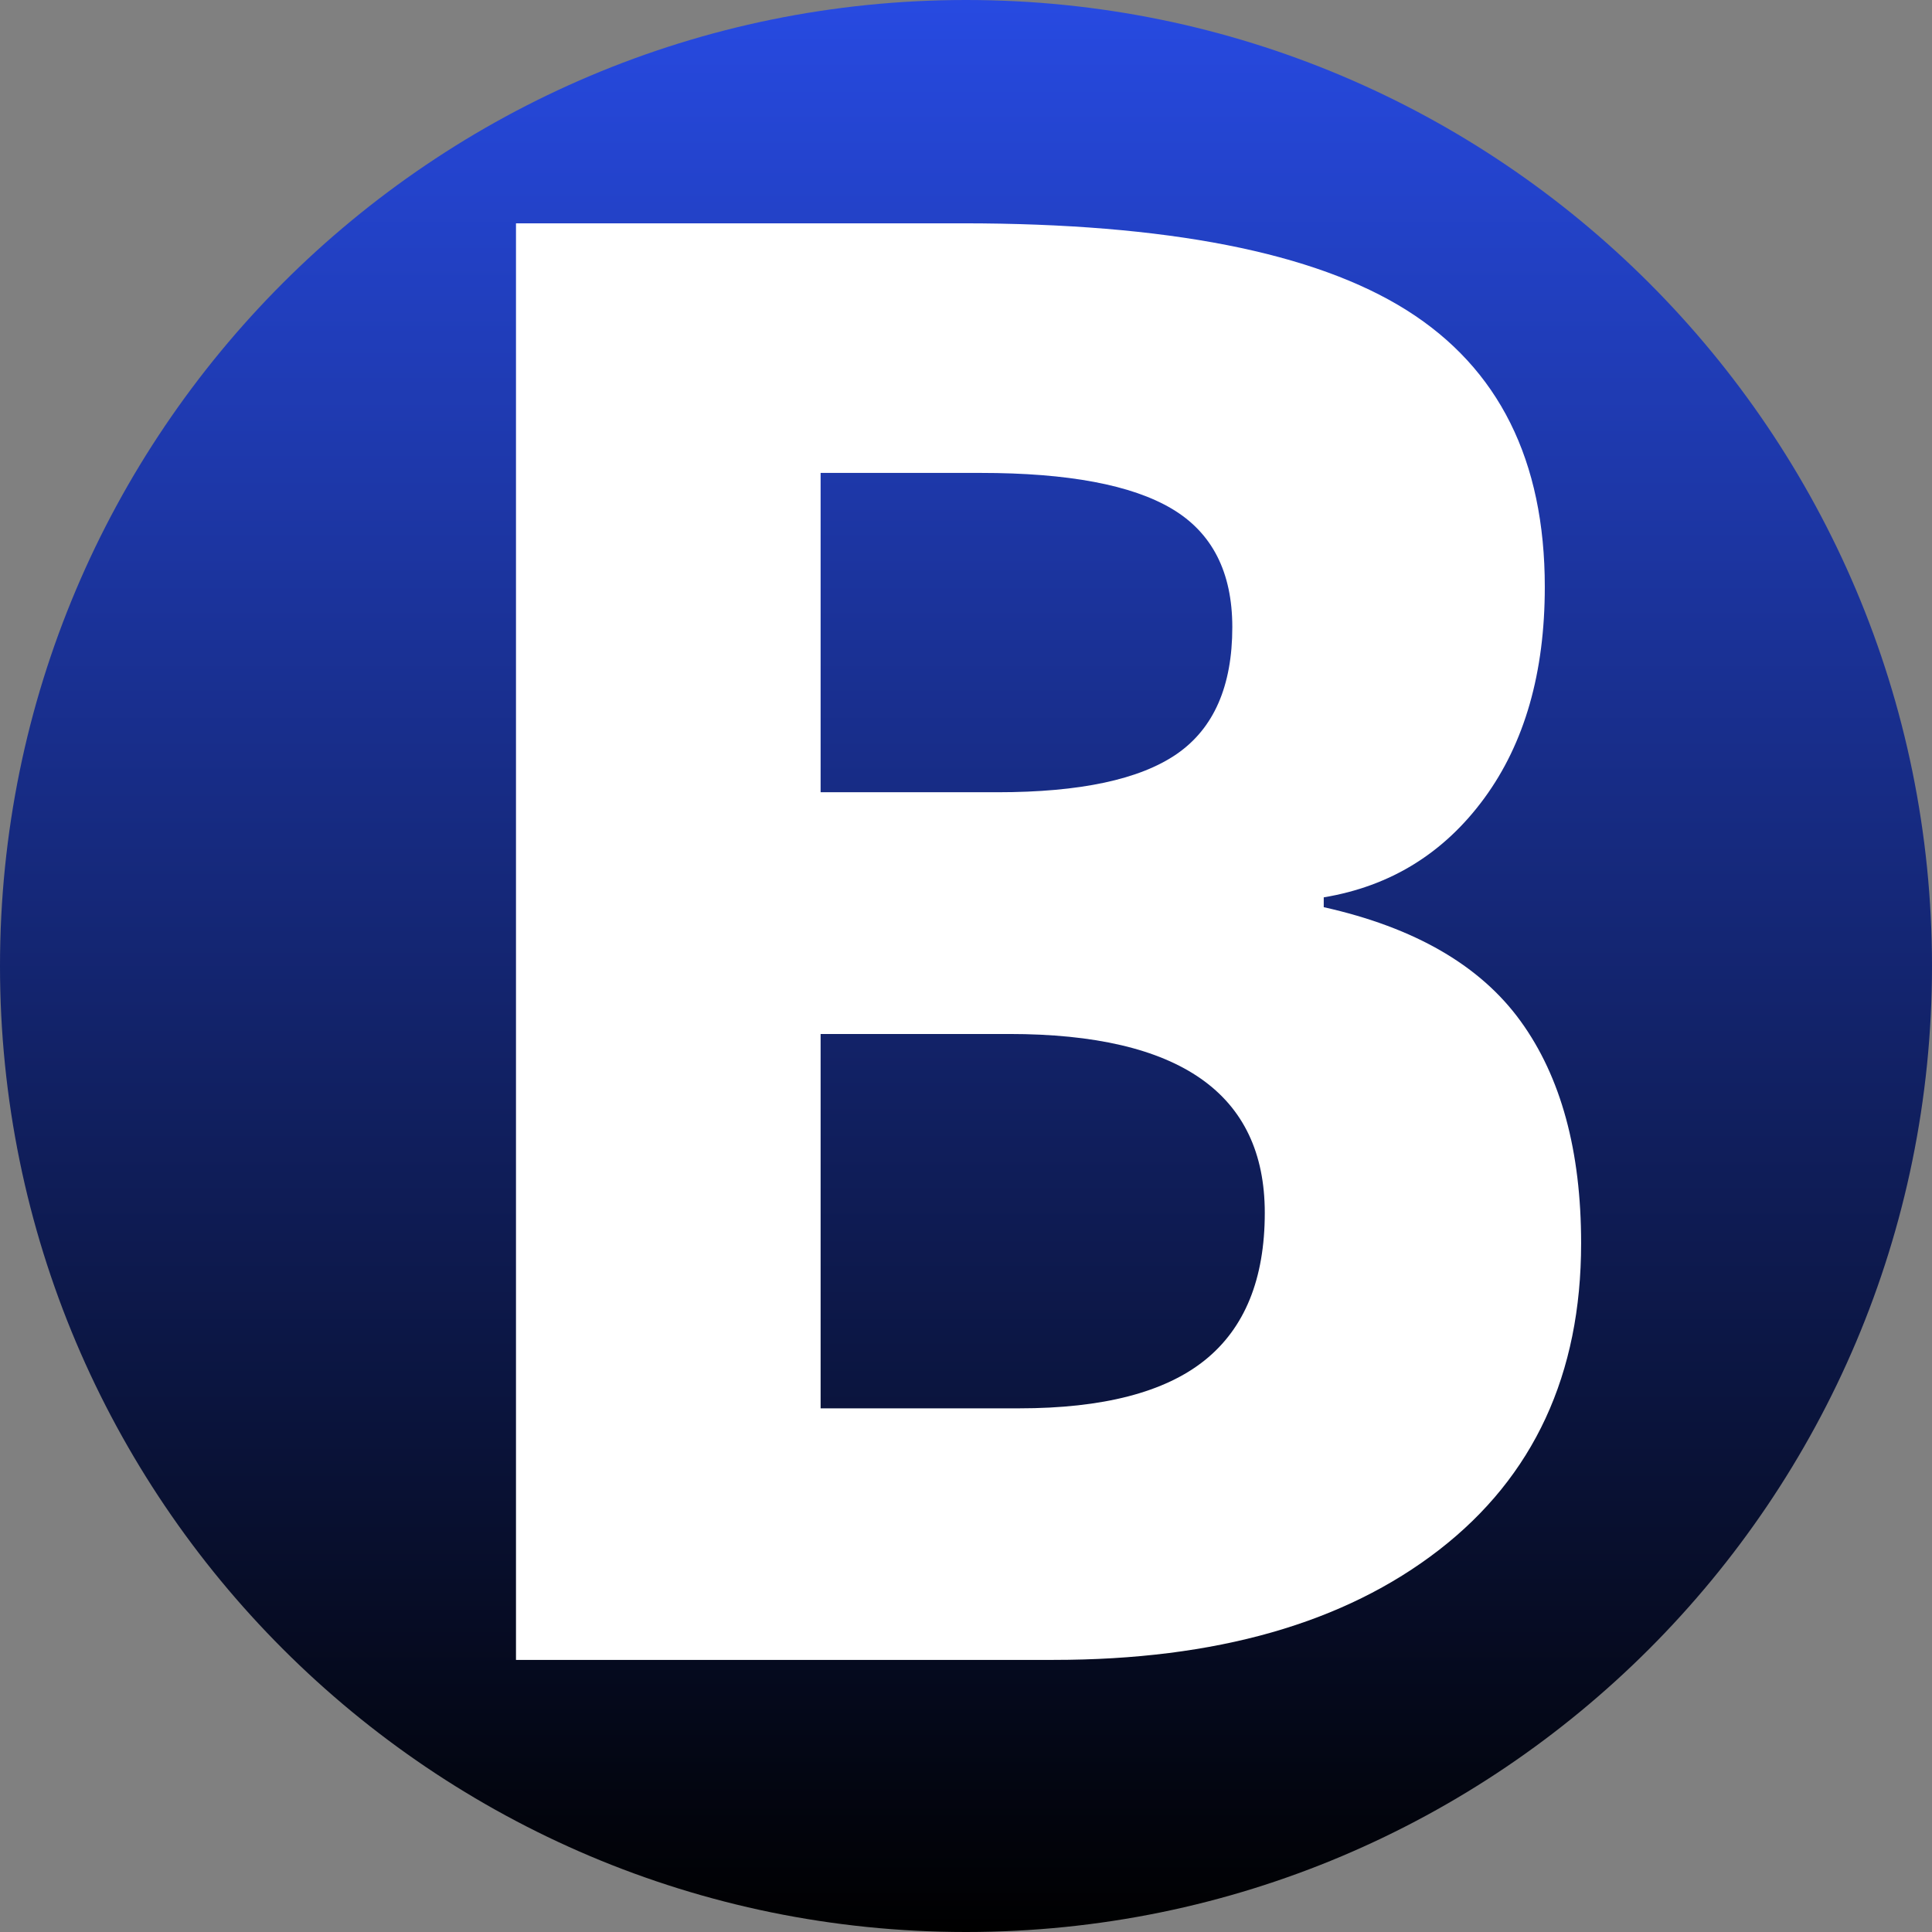 <svg xmlns="http://www.w3.org/2000/svg" xmlns:xlink="http://www.w3.org/1999/xlink" width="512" zoomAndPan="magnify" viewBox="0 0 384 384" height="512" preserveAspectRatio="xMidYMid meet" version="1.0"><rect x="0" y="0" width="384" height="384" fill="#808080" stroke="none"/><defs><g/><clipPath id="035dbdcf91"><path d="M 192 0 C 85.961 0 0 85.961 0 192 C 0 298.039 85.961 384 192 384 C 298.039 384 384 298.039 384 192 C 384 85.961 298.039 0 192 0 Z M 192 0 " clip-rule="nonzero"/></clipPath><clipPath id="3e610eab56"><path d="M 0 0 L 384 0 L 384 384 L 0 384 Z M 0 0 " clip-rule="nonzero"/></clipPath><clipPath id="176a5c8c4b"><path d="M 192 0 C 85.961 0 0 85.961 0 192 C 0 298.039 85.961 384 192 384 C 298.039 384 384 298.039 384 192 C 384 85.961 298.039 0 192 0 Z M 192 0 " clip-rule="nonzero"/></clipPath><linearGradient x1="128" gradientTransform="matrix(1.5, 0, 0, 1.5, 0, 0)" y1="0" x2="128" gradientUnits="userSpaceOnUse" y2="256" id="7d4802f848"><stop stop-opacity="1" stop-color="rgb(15.289%, 29.019%, 88.239%)" offset="0"/><stop stop-opacity="1" stop-color="rgb(15.23%, 28.905%, 87.894%)" offset="0.004"/><stop stop-opacity="1" stop-color="rgb(15.17%, 28.792%, 87.55%)" offset="0.008"/><stop stop-opacity="1" stop-color="rgb(15.109%, 28.679%, 87.206%)" offset="0.012"/><stop stop-opacity="1" stop-color="rgb(15.05%, 28.566%, 86.861%)" offset="0.016"/><stop stop-opacity="1" stop-color="rgb(14.99%, 28.452%, 86.516%)" offset="0.02"/><stop stop-opacity="1" stop-color="rgb(14.931%, 28.339%, 86.171%)" offset="0.023"/><stop stop-opacity="1" stop-color="rgb(14.871%, 28.226%, 85.826%)" offset="0.027"/><stop stop-opacity="1" stop-color="rgb(14.812%, 28.113%, 85.481%)" offset="0.031"/><stop stop-opacity="1" stop-color="rgb(14.752%, 27.998%, 85.136%)" offset="0.035"/><stop stop-opacity="1" stop-color="rgb(14.693%, 27.885%, 84.793%)" offset="0.039"/><stop stop-opacity="1" stop-color="rgb(14.632%, 27.773%, 84.448%)" offset="0.043"/><stop stop-opacity="1" stop-color="rgb(14.572%, 27.66%, 84.103%)" offset="0.047"/><stop stop-opacity="1" stop-color="rgb(14.513%, 27.545%, 83.759%)" offset="0.051"/><stop stop-opacity="1" stop-color="rgb(14.453%, 27.432%, 83.414%)" offset="0.055"/><stop stop-opacity="1" stop-color="rgb(14.394%, 27.318%, 83.069%)" offset="0.059"/><stop stop-opacity="1" stop-color="rgb(14.334%, 27.205%, 82.724%)" offset="0.062"/><stop stop-opacity="1" stop-color="rgb(14.273%, 27.092%, 82.379%)" offset="0.066"/><stop stop-opacity="1" stop-color="rgb(14.214%, 26.979%, 82.034%)" offset="0.07"/><stop stop-opacity="1" stop-color="rgb(14.154%, 26.865%, 81.689%)" offset="0.074"/><stop stop-opacity="1" stop-color="rgb(14.095%, 26.752%, 81.346%)" offset="0.078"/><stop stop-opacity="1" stop-color="rgb(14.035%, 26.639%, 81.001%)" offset="0.082"/><stop stop-opacity="1" stop-color="rgb(13.976%, 26.526%, 80.656%)" offset="0.086"/><stop stop-opacity="1" stop-color="rgb(13.916%, 26.411%, 80.312%)" offset="0.09"/><stop stop-opacity="1" stop-color="rgb(13.857%, 26.299%, 79.967%)" offset="0.094"/><stop stop-opacity="1" stop-color="rgb(13.795%, 26.184%, 79.622%)" offset="0.098"/><stop stop-opacity="1" stop-color="rgb(13.736%, 26.071%, 79.277%)" offset="0.102"/><stop stop-opacity="1" stop-color="rgb(13.676%, 25.958%, 78.932%)" offset="0.105"/><stop stop-opacity="1" stop-color="rgb(13.617%, 25.845%, 78.587%)" offset="0.109"/><stop stop-opacity="1" stop-color="rgb(13.557%, 25.731%, 78.242%)" offset="0.113"/><stop stop-opacity="1" stop-color="rgb(13.498%, 25.618%, 77.899%)" offset="0.117"/><stop stop-opacity="1" stop-color="rgb(13.437%, 25.505%, 77.554%)" offset="0.121"/><stop stop-opacity="1" stop-color="rgb(13.377%, 25.392%, 77.209%)" offset="0.125"/><stop stop-opacity="1" stop-color="rgb(13.318%, 25.278%, 76.865%)" offset="0.129"/><stop stop-opacity="1" stop-color="rgb(13.258%, 25.165%, 76.52%)" offset="0.133"/><stop stop-opacity="1" stop-color="rgb(13.199%, 25.052%, 76.175%)" offset="0.137"/><stop stop-opacity="1" stop-color="rgb(13.139%, 24.939%, 75.83%)" offset="0.141"/><stop stop-opacity="1" stop-color="rgb(13.08%, 24.825%, 75.485%)" offset="0.145"/><stop stop-opacity="1" stop-color="rgb(13.02%, 24.712%, 75.14%)" offset="0.148"/><stop stop-opacity="1" stop-color="rgb(12.959%, 24.597%, 74.796%)" offset="0.152"/><stop stop-opacity="1" stop-color="rgb(12.9%, 24.484%, 74.452%)" offset="0.156"/><stop stop-opacity="1" stop-color="rgb(12.84%, 24.371%, 74.107%)" offset="0.16"/><stop stop-opacity="1" stop-color="rgb(12.781%, 24.258%, 73.763%)" offset="0.164"/><stop stop-opacity="1" stop-color="rgb(12.721%, 24.144%, 73.418%)" offset="0.168"/><stop stop-opacity="1" stop-color="rgb(12.662%, 24.031%, 73.073%)" offset="0.172"/><stop stop-opacity="1" stop-color="rgb(12.601%, 23.918%, 72.728%)" offset="0.176"/><stop stop-opacity="1" stop-color="rgb(12.541%, 23.805%, 72.383%)" offset="0.18"/><stop stop-opacity="1" stop-color="rgb(12.482%, 23.691%, 72.038%)" offset="0.184"/><stop stop-opacity="1" stop-color="rgb(12.422%, 23.578%, 71.695%)" offset="0.188"/><stop stop-opacity="1" stop-color="rgb(12.363%, 23.463%, 71.35%)" offset="0.191"/><stop stop-opacity="1" stop-color="rgb(12.303%, 23.351%, 71.005%)" offset="0.195"/><stop stop-opacity="1" stop-color="rgb(12.244%, 23.238%, 70.66%)" offset="0.199"/><stop stop-opacity="1" stop-color="rgb(12.184%, 23.125%, 70.316%)" offset="0.203"/><stop stop-opacity="1" stop-color="rgb(12.123%, 23.01%, 69.971%)" offset="0.207"/><stop stop-opacity="1" stop-color="rgb(12.064%, 22.897%, 69.626%)" offset="0.211"/><stop stop-opacity="1" stop-color="rgb(12.004%, 22.784%, 69.281%)" offset="0.215"/><stop stop-opacity="1" stop-color="rgb(11.945%, 22.672%, 68.936%)" offset="0.219"/><stop stop-opacity="1" stop-color="rgb(11.885%, 22.557%, 68.591%)" offset="0.223"/><stop stop-opacity="1" stop-color="rgb(11.826%, 22.444%, 68.248%)" offset="0.227"/><stop stop-opacity="1" stop-color="rgb(11.765%, 22.331%, 67.903%)" offset="0.23"/><stop stop-opacity="1" stop-color="rgb(11.705%, 22.218%, 67.558%)" offset="0.234"/><stop stop-opacity="1" stop-color="rgb(11.646%, 22.104%, 67.213%)" offset="0.238"/><stop stop-opacity="1" stop-color="rgb(11.586%, 21.991%, 66.869%)" offset="0.242"/><stop stop-opacity="1" stop-color="rgb(11.526%, 21.877%, 66.524%)" offset="0.246"/><stop stop-opacity="1" stop-color="rgb(11.467%, 21.764%, 66.179%)" offset="0.25"/><stop stop-opacity="1" stop-color="rgb(11.407%, 21.651%, 65.834%)" offset="0.254"/><stop stop-opacity="1" stop-color="rgb(11.348%, 21.538%, 65.489%)" offset="0.258"/><stop stop-opacity="1" stop-color="rgb(11.287%, 21.423%, 65.144%)" offset="0.262"/><stop stop-opacity="1" stop-color="rgb(11.227%, 21.31%, 64.801%)" offset="0.266"/><stop stop-opacity="1" stop-color="rgb(11.168%, 21.198%, 64.456%)" offset="0.27"/><stop stop-opacity="1" stop-color="rgb(11.108%, 21.085%, 64.111%)" offset="0.273"/><stop stop-opacity="1" stop-color="rgb(11.049%, 20.97%, 63.766%)" offset="0.277"/><stop stop-opacity="1" stop-color="rgb(10.989%, 20.857%, 63.422%)" offset="0.281"/><stop stop-opacity="1" stop-color="rgb(10.928%, 20.743%, 63.077%)" offset="0.285"/><stop stop-opacity="1" stop-color="rgb(10.869%, 20.63%, 62.732%)" offset="0.289"/><stop stop-opacity="1" stop-color="rgb(10.809%, 20.517%, 62.387%)" offset="0.293"/><stop stop-opacity="1" stop-color="rgb(10.75%, 20.404%, 62.042%)" offset="0.297"/><stop stop-opacity="1" stop-color="rgb(10.69%, 20.29%, 61.697%)" offset="0.301"/><stop stop-opacity="1" stop-color="rgb(10.631%, 20.177%, 61.354%)" offset="0.305"/><stop stop-opacity="1" stop-color="rgb(10.571%, 20.064%, 61.009%)" offset="0.309"/><stop stop-opacity="1" stop-color="rgb(10.512%, 19.951%, 60.664%)" offset="0.312"/><stop stop-opacity="1" stop-color="rgb(10.451%, 19.836%, 60.32%)" offset="0.316"/><stop stop-opacity="1" stop-color="rgb(10.391%, 19.724%, 59.975%)" offset="0.32"/><stop stop-opacity="1" stop-color="rgb(10.332%, 19.611%, 59.63%)" offset="0.324"/><stop stop-opacity="1" stop-color="rgb(10.272%, 19.498%, 59.285%)" offset="0.328"/><stop stop-opacity="1" stop-color="rgb(10.213%, 19.383%, 58.94%)" offset="0.332"/><stop stop-opacity="1" stop-color="rgb(10.153%, 19.27%, 58.597%)" offset="0.336"/><stop stop-opacity="1" stop-color="rgb(10.092%, 19.156%, 58.252%)" offset="0.34"/><stop stop-opacity="1" stop-color="rgb(10.033%, 19.043%, 57.907%)" offset="0.344"/><stop stop-opacity="1" stop-color="rgb(9.973%, 18.93%, 57.562%)" offset="0.348"/><stop stop-opacity="1" stop-color="rgb(9.914%, 18.817%, 57.217%)" offset="0.352"/><stop stop-opacity="1" stop-color="rgb(9.854%, 18.703%, 56.873%)" offset="0.355"/><stop stop-opacity="1" stop-color="rgb(9.795%, 18.59%, 56.528%)" offset="0.359"/><stop stop-opacity="1" stop-color="rgb(9.735%, 18.477%, 56.183%)" offset="0.363"/><stop stop-opacity="1" stop-color="rgb(9.676%, 18.364%, 55.838%)" offset="0.367"/><stop stop-opacity="1" stop-color="rgb(9.615%, 18.25%, 55.493%)" offset="0.371"/><stop stop-opacity="1" stop-color="rgb(9.555%, 18.137%, 55.15%)" offset="0.375"/><stop stop-opacity="1" stop-color="rgb(9.496%, 18.024%, 54.805%)" offset="0.379"/><stop stop-opacity="1" stop-color="rgb(9.436%, 17.911%, 54.46%)" offset="0.383"/><stop stop-opacity="1" stop-color="rgb(9.377%, 17.796%, 54.115%)" offset="0.387"/><stop stop-opacity="1" stop-color="rgb(9.317%, 17.683%, 53.77%)" offset="0.391"/><stop stop-opacity="1" stop-color="rgb(9.256%, 17.569%, 53.426%)" offset="0.395"/><stop stop-opacity="1" stop-color="rgb(9.196%, 17.456%, 53.081%)" offset="0.398"/><stop stop-opacity="1" stop-color="rgb(9.137%, 17.343%, 52.736%)" offset="0.402"/><stop stop-opacity="1" stop-color="rgb(9.077%, 17.23%, 52.391%)" offset="0.406"/><stop stop-opacity="1" stop-color="rgb(9.018%, 17.116%, 52.046%)" offset="0.41"/><stop stop-opacity="1" stop-color="rgb(8.958%, 17.003%, 51.703%)" offset="0.414"/><stop stop-opacity="1" stop-color="rgb(8.899%, 16.89%, 51.358%)" offset="0.418"/><stop stop-opacity="1" stop-color="rgb(8.839%, 16.777%, 51.013%)" offset="0.422"/><stop stop-opacity="1" stop-color="rgb(8.778%, 16.663%, 50.668%)" offset="0.426"/><stop stop-opacity="1" stop-color="rgb(8.719%, 16.55%, 50.323%)" offset="0.43"/><stop stop-opacity="1" stop-color="rgb(8.659%, 16.435%, 49.979%)" offset="0.434"/><stop stop-opacity="1" stop-color="rgb(8.6%, 16.322%, 49.634%)" offset="0.438"/><stop stop-opacity="1" stop-color="rgb(8.54%, 16.209%, 49.289%)" offset="0.441"/><stop stop-opacity="1" stop-color="rgb(8.481%, 16.096%, 48.946%)" offset="0.445"/><stop stop-opacity="1" stop-color="rgb(8.42%, 15.982%, 48.601%)" offset="0.449"/><stop stop-opacity="1" stop-color="rgb(8.36%, 15.869%, 48.256%)" offset="0.453"/><stop stop-opacity="1" stop-color="rgb(8.301%, 15.756%, 47.911%)" offset="0.457"/><stop stop-opacity="1" stop-color="rgb(8.241%, 15.643%, 47.566%)" offset="0.461"/><stop stop-opacity="1" stop-color="rgb(8.182%, 15.529%, 47.221%)" offset="0.465"/><stop stop-opacity="1" stop-color="rgb(8.122%, 15.416%, 46.877%)" offset="0.469"/><stop stop-opacity="1" stop-color="rgb(8.063%, 15.303%, 46.532%)" offset="0.473"/><stop stop-opacity="1" stop-color="rgb(8.003%, 15.19%, 46.187%)" offset="0.477"/><stop stop-opacity="1" stop-color="rgb(7.942%, 15.076%, 45.842%)" offset="0.48"/><stop stop-opacity="1" stop-color="rgb(7.883%, 14.963%, 45.499%)" offset="0.484"/><stop stop-opacity="1" stop-color="rgb(7.823%, 14.848%, 45.154%)" offset="0.488"/><stop stop-opacity="1" stop-color="rgb(7.764%, 14.735%, 44.809%)" offset="0.492"/><stop stop-opacity="1" stop-color="rgb(7.704%, 14.622%, 44.464%)" offset="0.496"/><stop stop-opacity="1" stop-color="rgb(7.645%, 14.51%, 44.119%)" offset="0.5"/><stop stop-opacity="1" stop-color="rgb(7.584%, 14.395%, 43.774%)" offset="0.504"/><stop stop-opacity="1" stop-color="rgb(7.524%, 14.282%, 43.43%)" offset="0.508"/><stop stop-opacity="1" stop-color="rgb(7.465%, 14.169%, 43.085%)" offset="0.512"/><stop stop-opacity="1" stop-color="rgb(7.405%, 14.056%, 42.74%)" offset="0.516"/><stop stop-opacity="1" stop-color="rgb(7.346%, 13.942%, 42.395%)" offset="0.52"/><stop stop-opacity="1" stop-color="rgb(7.286%, 13.829%, 42.052%)" offset="0.523"/><stop stop-opacity="1" stop-color="rgb(7.227%, 13.715%, 41.707%)" offset="0.527"/><stop stop-opacity="1" stop-color="rgb(7.167%, 13.602%, 41.362%)" offset="0.531"/><stop stop-opacity="1" stop-color="rgb(7.106%, 13.489%, 41.017%)" offset="0.535"/><stop stop-opacity="1" stop-color="rgb(7.047%, 13.376%, 40.672%)" offset="0.539"/><stop stop-opacity="1" stop-color="rgb(6.987%, 13.261%, 40.327%)" offset="0.543"/><stop stop-opacity="1" stop-color="rgb(6.927%, 13.148%, 39.983%)" offset="0.547"/><stop stop-opacity="1" stop-color="rgb(6.868%, 13.036%, 39.638%)" offset="0.551"/><stop stop-opacity="1" stop-color="rgb(6.808%, 12.923%, 39.293%)" offset="0.555"/><stop stop-opacity="1" stop-color="rgb(6.747%, 12.808%, 38.948%)" offset="0.559"/><stop stop-opacity="1" stop-color="rgb(6.688%, 12.695%, 38.605%)" offset="0.562"/><stop stop-opacity="1" stop-color="rgb(6.628%, 12.582%, 38.26%)" offset="0.566"/><stop stop-opacity="1" stop-color="rgb(6.569%, 12.469%, 37.915%)" offset="0.57"/><stop stop-opacity="1" stop-color="rgb(6.509%, 12.355%, 37.57%)" offset="0.574"/><stop stop-opacity="1" stop-color="rgb(6.45%, 12.242%, 37.225%)" offset="0.578"/><stop stop-opacity="1" stop-color="rgb(6.39%, 12.128%, 36.88%)" offset="0.582"/><stop stop-opacity="1" stop-color="rgb(6.331%, 12.015%, 36.536%)" offset="0.586"/><stop stop-opacity="1" stop-color="rgb(6.27%, 11.902%, 36.191%)" offset="0.59"/><stop stop-opacity="1" stop-color="rgb(6.21%, 11.789%, 35.847%)" offset="0.594"/><stop stop-opacity="1" stop-color="rgb(6.151%, 11.675%, 35.503%)" offset="0.598"/><stop stop-opacity="1" stop-color="rgb(6.091%, 11.562%, 35.158%)" offset="0.602"/><stop stop-opacity="1" stop-color="rgb(6.032%, 11.449%, 34.813%)" offset="0.605"/><stop stop-opacity="1" stop-color="rgb(5.972%, 11.336%, 34.468%)" offset="0.609"/><stop stop-opacity="1" stop-color="rgb(5.911%, 11.221%, 34.123%)" offset="0.613"/><stop stop-opacity="1" stop-color="rgb(5.852%, 11.108%, 33.778%)" offset="0.617"/><stop stop-opacity="1" stop-color="rgb(5.792%, 10.994%, 33.434%)" offset="0.621"/><stop stop-opacity="1" stop-color="rgb(5.733%, 10.881%, 33.089%)" offset="0.625"/><stop stop-opacity="1" stop-color="rgb(5.673%, 10.768%, 32.744%)" offset="0.629"/><stop stop-opacity="1" stop-color="rgb(5.614%, 10.655%, 32.401%)" offset="0.633"/><stop stop-opacity="1" stop-color="rgb(5.554%, 10.541%, 32.056%)" offset="0.637"/><stop stop-opacity="1" stop-color="rgb(5.495%, 10.428%, 31.711%)" offset="0.641"/><stop stop-opacity="1" stop-color="rgb(5.434%, 10.315%, 31.366%)" offset="0.645"/><stop stop-opacity="1" stop-color="rgb(5.374%, 10.202%, 31.021%)" offset="0.648"/><stop stop-opacity="1" stop-color="rgb(5.315%, 10.088%, 30.676%)" offset="0.652"/><stop stop-opacity="1" stop-color="rgb(5.255%, 9.975%, 30.331%)" offset="0.656"/><stop stop-opacity="1" stop-color="rgb(5.196%, 9.862%, 29.987%)" offset="0.66"/><stop stop-opacity="1" stop-color="rgb(5.136%, 9.749%, 29.642%)" offset="0.664"/><stop stop-opacity="1" stop-color="rgb(5.075%, 9.634%, 29.297%)" offset="0.668"/><stop stop-opacity="1" stop-color="rgb(5.016%, 9.521%, 28.954%)" offset="0.672"/><stop stop-opacity="1" stop-color="rgb(4.956%, 9.407%, 28.609%)" offset="0.676"/><stop stop-opacity="1" stop-color="rgb(4.897%, 9.294%, 28.264%)" offset="0.68"/><stop stop-opacity="1" stop-color="rgb(4.837%, 9.181%, 27.919%)" offset="0.684"/><stop stop-opacity="1" stop-color="rgb(4.778%, 9.068%, 27.574%)" offset="0.688"/><stop stop-opacity="1" stop-color="rgb(4.718%, 8.954%, 27.229%)" offset="0.691"/><stop stop-opacity="1" stop-color="rgb(4.659%, 8.841%, 26.884%)" offset="0.695"/><stop stop-opacity="1" stop-color="rgb(4.597%, 8.728%, 26.54%)" offset="0.699"/><stop stop-opacity="1" stop-color="rgb(4.538%, 8.615%, 26.195%)" offset="0.703"/><stop stop-opacity="1" stop-color="rgb(4.478%, 8.501%, 25.85%)" offset="0.707"/><stop stop-opacity="1" stop-color="rgb(4.419%, 8.388%, 25.507%)" offset="0.711"/><stop stop-opacity="1" stop-color="rgb(4.359%, 8.273%, 25.162%)" offset="0.715"/><stop stop-opacity="1" stop-color="rgb(4.3%, 8.16%, 24.817%)" offset="0.719"/><stop stop-opacity="1" stop-color="rgb(4.239%, 8.047%, 24.472%)" offset="0.723"/><stop stop-opacity="1" stop-color="rgb(4.179%, 7.935%, 24.127%)" offset="0.727"/><stop stop-opacity="1" stop-color="rgb(4.12%, 7.82%, 23.782%)" offset="0.73"/><stop stop-opacity="1" stop-color="rgb(4.06%, 7.707%, 23.438%)" offset="0.734"/><stop stop-opacity="1" stop-color="rgb(4.001%, 7.594%, 23.093%)" offset="0.738"/><stop stop-opacity="1" stop-color="rgb(3.941%, 7.481%, 22.749%)" offset="0.742"/><stop stop-opacity="1" stop-color="rgb(3.882%, 7.367%, 22.404%)" offset="0.746"/><stop stop-opacity="1" stop-color="rgb(3.822%, 7.254%, 22.06%)" offset="0.75"/><stop stop-opacity="1" stop-color="rgb(3.761%, 7.141%, 21.715%)" offset="0.754"/><stop stop-opacity="1" stop-color="rgb(3.702%, 7.028%, 21.37%)" offset="0.758"/><stop stop-opacity="1" stop-color="rgb(3.642%, 6.914%, 21.025%)" offset="0.762"/><stop stop-opacity="1" stop-color="rgb(3.583%, 6.801%, 20.68%)" offset="0.766"/><stop stop-opacity="1" stop-color="rgb(3.523%, 6.686%, 20.335%)" offset="0.77"/><stop stop-opacity="1" stop-color="rgb(3.464%, 6.573%, 19.991%)" offset="0.773"/><stop stop-opacity="1" stop-color="rgb(3.403%, 6.461%, 19.646%)" offset="0.777"/><stop stop-opacity="1" stop-color="rgb(3.343%, 6.348%, 19.302%)" offset="0.781"/><stop stop-opacity="1" stop-color="rgb(3.284%, 6.233%, 18.958%)" offset="0.785"/><stop stop-opacity="1" stop-color="rgb(3.224%, 6.12%, 18.613%)" offset="0.789"/><stop stop-opacity="1" stop-color="rgb(3.165%, 6.007%, 18.268%)" offset="0.793"/><stop stop-opacity="1" stop-color="rgb(3.105%, 5.894%, 17.923%)" offset="0.797"/><stop stop-opacity="1" stop-color="rgb(3.046%, 5.78%, 17.578%)" offset="0.801"/><stop stop-opacity="1" stop-color="rgb(2.986%, 5.667%, 17.233%)" offset="0.805"/><stop stop-opacity="1" stop-color="rgb(2.925%, 5.553%, 16.888%)" offset="0.809"/><stop stop-opacity="1" stop-color="rgb(2.866%, 5.44%, 16.544%)" offset="0.812"/><stop stop-opacity="1" stop-color="rgb(2.806%, 5.327%, 16.199%)" offset="0.816"/><stop stop-opacity="1" stop-color="rgb(2.747%, 5.214%, 15.855%)" offset="0.82"/><stop stop-opacity="1" stop-color="rgb(2.687%, 5.099%, 15.511%)" offset="0.824"/><stop stop-opacity="1" stop-color="rgb(2.628%, 4.987%, 15.166%)" offset="0.828"/><stop stop-opacity="1" stop-color="rgb(2.567%, 4.874%, 14.821%)" offset="0.832"/><stop stop-opacity="1" stop-color="rgb(2.507%, 4.761%, 14.476%)" offset="0.836"/><stop stop-opacity="1" stop-color="rgb(2.448%, 4.646%, 14.131%)" offset="0.84"/><stop stop-opacity="1" stop-color="rgb(2.388%, 4.533%, 13.786%)" offset="0.844"/><stop stop-opacity="1" stop-color="rgb(2.328%, 4.42%, 13.441%)" offset="0.848"/><stop stop-opacity="1" stop-color="rgb(2.269%, 4.308%, 13.097%)" offset="0.852"/><stop stop-opacity="1" stop-color="rgb(2.209%, 4.193%, 12.752%)" offset="0.855"/><stop stop-opacity="1" stop-color="rgb(2.15%, 4.08%, 12.408%)" offset="0.859"/><stop stop-opacity="1" stop-color="rgb(2.089%, 3.966%, 12.064%)" offset="0.863"/><stop stop-opacity="1" stop-color="rgb(2.029%, 3.853%, 11.719%)" offset="0.867"/><stop stop-opacity="1" stop-color="rgb(1.97%, 3.74%, 11.374%)" offset="0.871"/><stop stop-opacity="1" stop-color="rgb(1.91%, 3.627%, 11.029%)" offset="0.875"/><stop stop-opacity="1" stop-color="rgb(1.851%, 3.513%, 10.684%)" offset="0.879"/><stop stop-opacity="1" stop-color="rgb(1.791%, 3.4%, 10.339%)" offset="0.883"/><stop stop-opacity="1" stop-color="rgb(1.73%, 3.287%, 9.995%)" offset="0.887"/><stop stop-opacity="1" stop-color="rgb(1.671%, 3.174%, 9.651%)" offset="0.891"/><stop stop-opacity="1" stop-color="rgb(1.611%, 3.059%, 9.306%)" offset="0.895"/><stop stop-opacity="1" stop-color="rgb(1.552%, 2.946%, 8.961%)" offset="0.898"/><stop stop-opacity="1" stop-color="rgb(1.492%, 2.832%, 8.617%)" offset="0.902"/><stop stop-opacity="1" stop-color="rgb(1.433%, 2.719%, 8.272%)" offset="0.906"/><stop stop-opacity="1" stop-color="rgb(1.373%, 2.606%, 7.927%)" offset="0.91"/><stop stop-opacity="1" stop-color="rgb(1.314%, 2.493%, 7.582%)" offset="0.914"/><stop stop-opacity="1" stop-color="rgb(1.253%, 2.379%, 7.237%)" offset="0.918"/><stop stop-opacity="1" stop-color="rgb(1.193%, 2.266%, 6.892%)" offset="0.922"/><stop stop-opacity="1" stop-color="rgb(1.134%, 2.153%, 6.548%)" offset="0.926"/><stop stop-opacity="1" stop-color="rgb(1.074%, 2.04%, 6.204%)" offset="0.93"/><stop stop-opacity="1" stop-color="rgb(1.015%, 1.926%, 5.859%)" offset="0.934"/><stop stop-opacity="1" stop-color="rgb(0.955%, 1.813%, 5.515%)" offset="0.938"/><stop stop-opacity="1" stop-color="rgb(0.894%, 1.7%, 5.17%)" offset="0.941"/><stop stop-opacity="1" stop-color="rgb(0.835%, 1.587%, 4.825%)" offset="0.945"/><stop stop-opacity="1" stop-color="rgb(0.775%, 1.472%, 4.48%)" offset="0.949"/><stop stop-opacity="1" stop-color="rgb(0.716%, 1.36%, 4.135%)" offset="0.953"/><stop stop-opacity="1" stop-color="rgb(0.656%, 1.245%, 3.79%)" offset="0.957"/><stop stop-opacity="1" stop-color="rgb(0.597%, 1.132%, 3.445%)" offset="0.961"/><stop stop-opacity="1" stop-color="rgb(0.537%, 1.019%, 3.101%)" offset="0.965"/><stop stop-opacity="1" stop-color="rgb(0.478%, 0.906%, 2.757%)" offset="0.969"/><stop stop-opacity="1" stop-color="rgb(0.417%, 0.792%, 2.412%)" offset="0.973"/><stop stop-opacity="1" stop-color="rgb(0.357%, 0.679%, 2.068%)" offset="0.977"/><stop stop-opacity="1" stop-color="rgb(0.298%, 0.566%, 1.723%)" offset="0.98"/><stop stop-opacity="1" stop-color="rgb(0.238%, 0.453%, 1.378%)" offset="0.984"/><stop stop-opacity="1" stop-color="rgb(0.179%, 0.339%, 1.033%)" offset="0.988"/><stop stop-opacity="1" stop-color="rgb(0.119%, 0.226%, 0.688%)" offset="0.992"/><stop stop-opacity="1" stop-color="rgb(0.06%, 0.113%, 0.343%)" offset="0.996"/><stop stop-opacity="1" stop-color="rgb(0%, 0%, 0%)" offset="1"/></linearGradient><clipPath id="cb0fb7729e"><rect x="0" width="384" y="0" height="384"/></clipPath></defs><g clip-path="url(#035dbdcf91)"><g><g clip-path="url(#cb0fb7729e)"><g clip-path="url(#3e610eab56)"><g clip-path="url(#176a5c8c4b)"><rect x="-84.48" fill="url(#7d4802f848)" width="552.96" height="552.96" y="-84.48"/></g></g></g></g></g><g fill="#ffffff" fill-opacity="1"><g transform="translate(66.619, 329.918)"><g><path d="M 35.938 -285.531 L 124.797 -285.531 C 165.297 -285.531 194.691 -279.77 212.984 -268.25 C 231.273 -256.727 240.422 -238.398 240.422 -213.266 C 240.422 -196.211 236.414 -182.219 228.406 -171.281 C 220.395 -160.344 209.754 -153.77 196.484 -151.562 L 196.484 -149.609 C 214.578 -145.566 227.625 -138.008 235.625 -126.938 C 243.633 -115.875 247.641 -101.164 247.641 -82.812 C 247.641 -56.77 238.234 -36.457 219.422 -21.875 C 200.609 -7.289 175.055 0 142.766 0 L 35.938 0 Z M 96.484 -172.453 L 131.641 -172.453 C 148.047 -172.453 159.926 -174.988 167.281 -180.062 C 174.633 -185.145 178.312 -193.547 178.312 -205.266 C 178.312 -216.203 174.305 -224.047 166.297 -228.797 C 158.297 -233.547 145.633 -235.922 128.312 -235.922 L 96.484 -235.922 Z M 96.484 -124.406 L 96.484 -50 L 135.938 -50 C 152.602 -50 164.906 -53.188 172.844 -59.562 C 180.789 -65.945 184.766 -75.711 184.766 -88.859 C 184.766 -112.555 167.836 -124.406 133.984 -124.406 Z M 96.484 -124.406 "/></g></g></g></svg>
